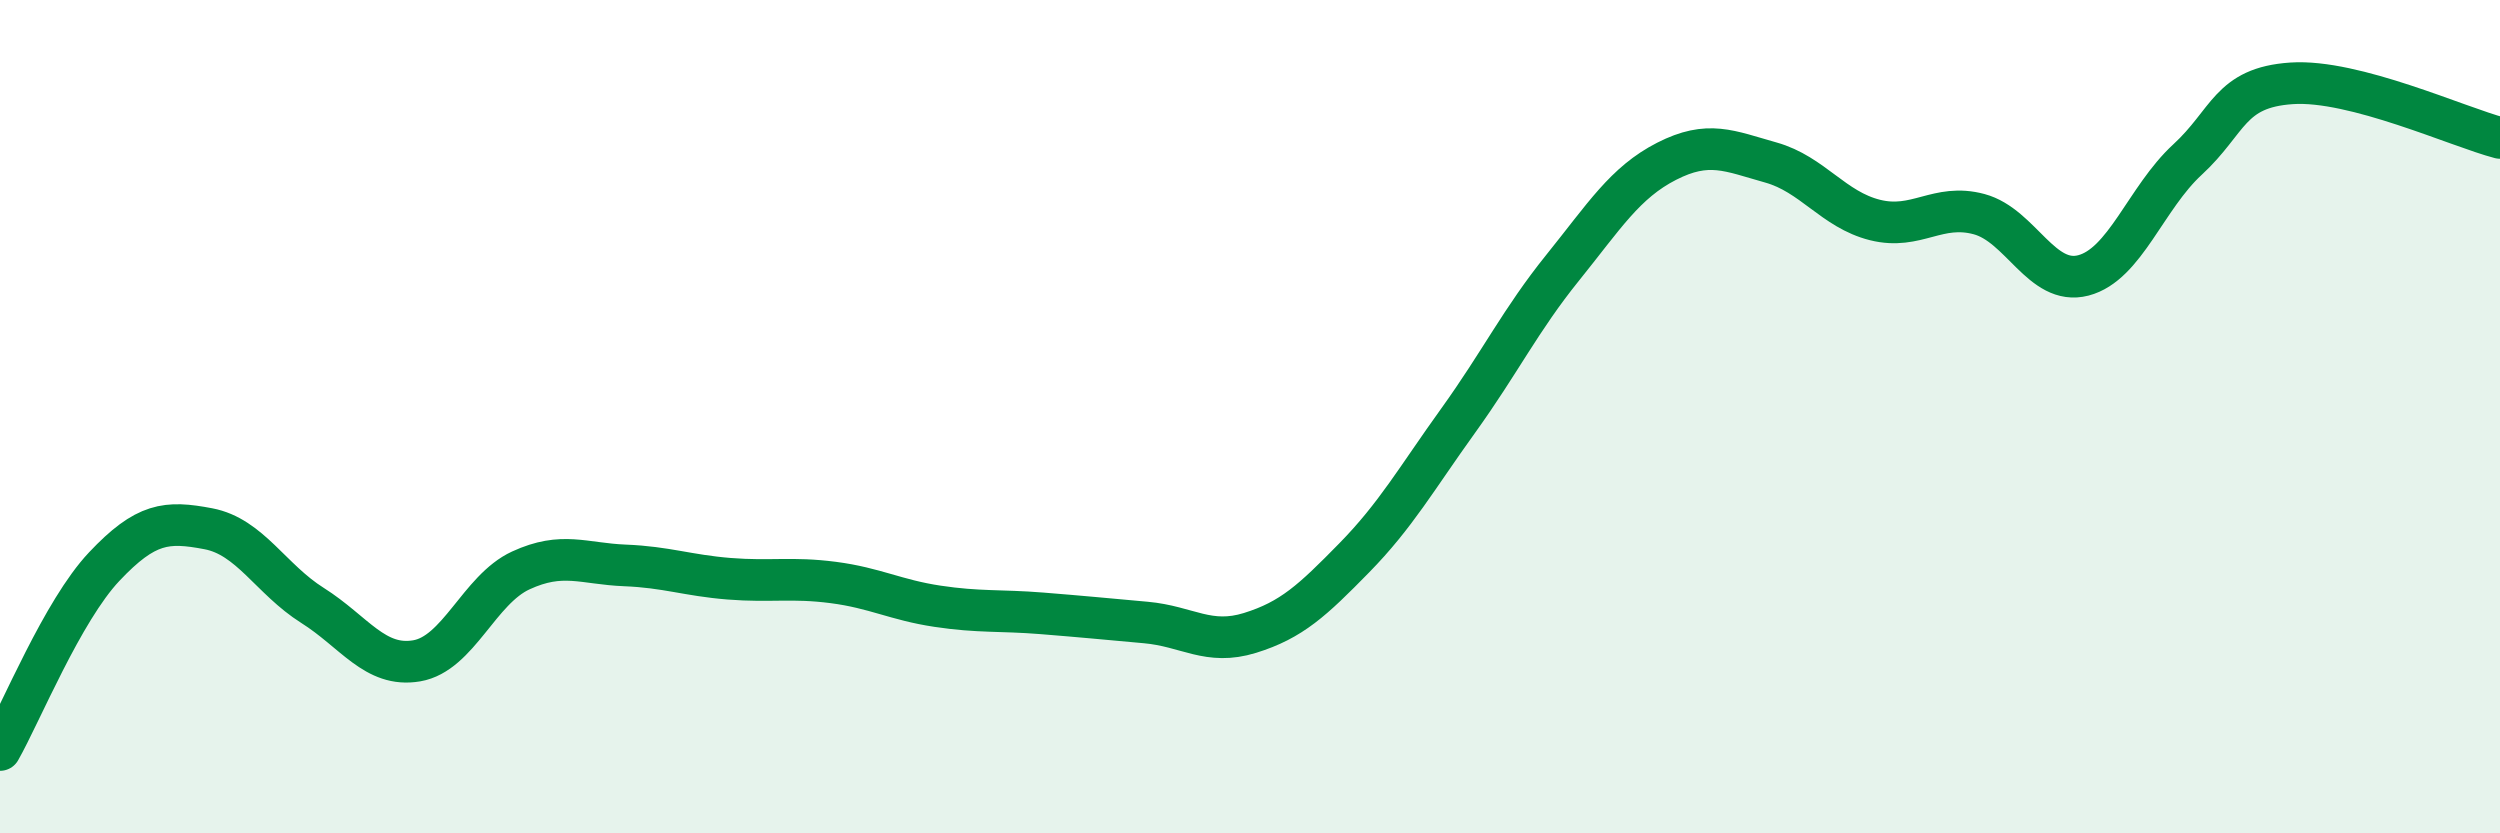 
    <svg width="60" height="20" viewBox="0 0 60 20" xmlns="http://www.w3.org/2000/svg">
      <path
        d="M 0,18 C 0.5,17.12 1.5,14.66 2.5,13.6 C 3.5,12.54 4,12.5 5,12.69 C 6,12.88 6.5,13.9 7.5,14.53 C 8.5,15.16 9,16.03 10,15.86 C 11,15.69 11.5,14.15 12.5,13.69 C 13.5,13.23 14,13.53 15,13.57 C 16,13.61 16.5,13.81 17.5,13.89 C 18.5,13.97 19,13.85 20,13.98 C 21,14.11 21.5,14.4 22.5,14.55 C 23.5,14.7 24,14.64 25,14.72 C 26,14.8 26.5,14.85 27.5,14.94 C 28.5,15.03 29,15.5 30,15.19 C 31,14.88 31.5,14.41 32.5,13.39 C 33.5,12.37 34,11.48 35,10.09 C 36,8.7 36.5,7.67 37.5,6.43 C 38.5,5.19 39,4.38 40,3.87 C 41,3.36 41.5,3.62 42.5,3.9 C 43.5,4.18 44,5.03 45,5.28 C 46,5.53 46.5,4.87 47.5,5.14 C 48.5,5.41 49,6.87 50,6.61 C 51,6.35 51.5,4.75 52.5,3.83 C 53.5,2.91 53.5,2.1 55,2 C 56.5,1.9 59,3.05 60,3.31L60 20L0 20Z"
        fill="#008740"
        opacity="0.1"
        stroke-linecap="round"
        stroke-linejoin="round"
      />
      <path
        d="M 0,18 C 0.5,17.12 1.5,14.66 2.5,13.6 C 3.5,12.54 4,12.5 5,12.69 C 6,12.88 6.5,13.9 7.5,14.53 C 8.5,15.16 9,16.03 10,15.86 C 11,15.69 11.5,14.15 12.5,13.69 C 13.5,13.23 14,13.53 15,13.57 C 16,13.61 16.5,13.81 17.5,13.89 C 18.5,13.97 19,13.85 20,13.98 C 21,14.11 21.5,14.4 22.5,14.55 C 23.5,14.7 24,14.64 25,14.72 C 26,14.8 26.5,14.85 27.5,14.94 C 28.5,15.03 29,15.5 30,15.19 C 31,14.88 31.5,14.41 32.5,13.39 C 33.5,12.37 34,11.48 35,10.09 C 36,8.7 36.5,7.67 37.5,6.43 C 38.5,5.19 39,4.38 40,3.87 C 41,3.36 41.5,3.62 42.5,3.9 C 43.5,4.18 44,5.03 45,5.28 C 46,5.53 46.5,4.87 47.5,5.14 C 48.5,5.41 49,6.87 50,6.61 C 51,6.35 51.5,4.75 52.5,3.83 C 53.5,2.91 53.5,2.1 55,2 C 56.5,1.9 59,3.05 60,3.31"
        stroke="#008740"
        stroke-width="1"
        fill="none"
        stroke-linecap="round"
        stroke-linejoin="round"
      />
    </svg>
  